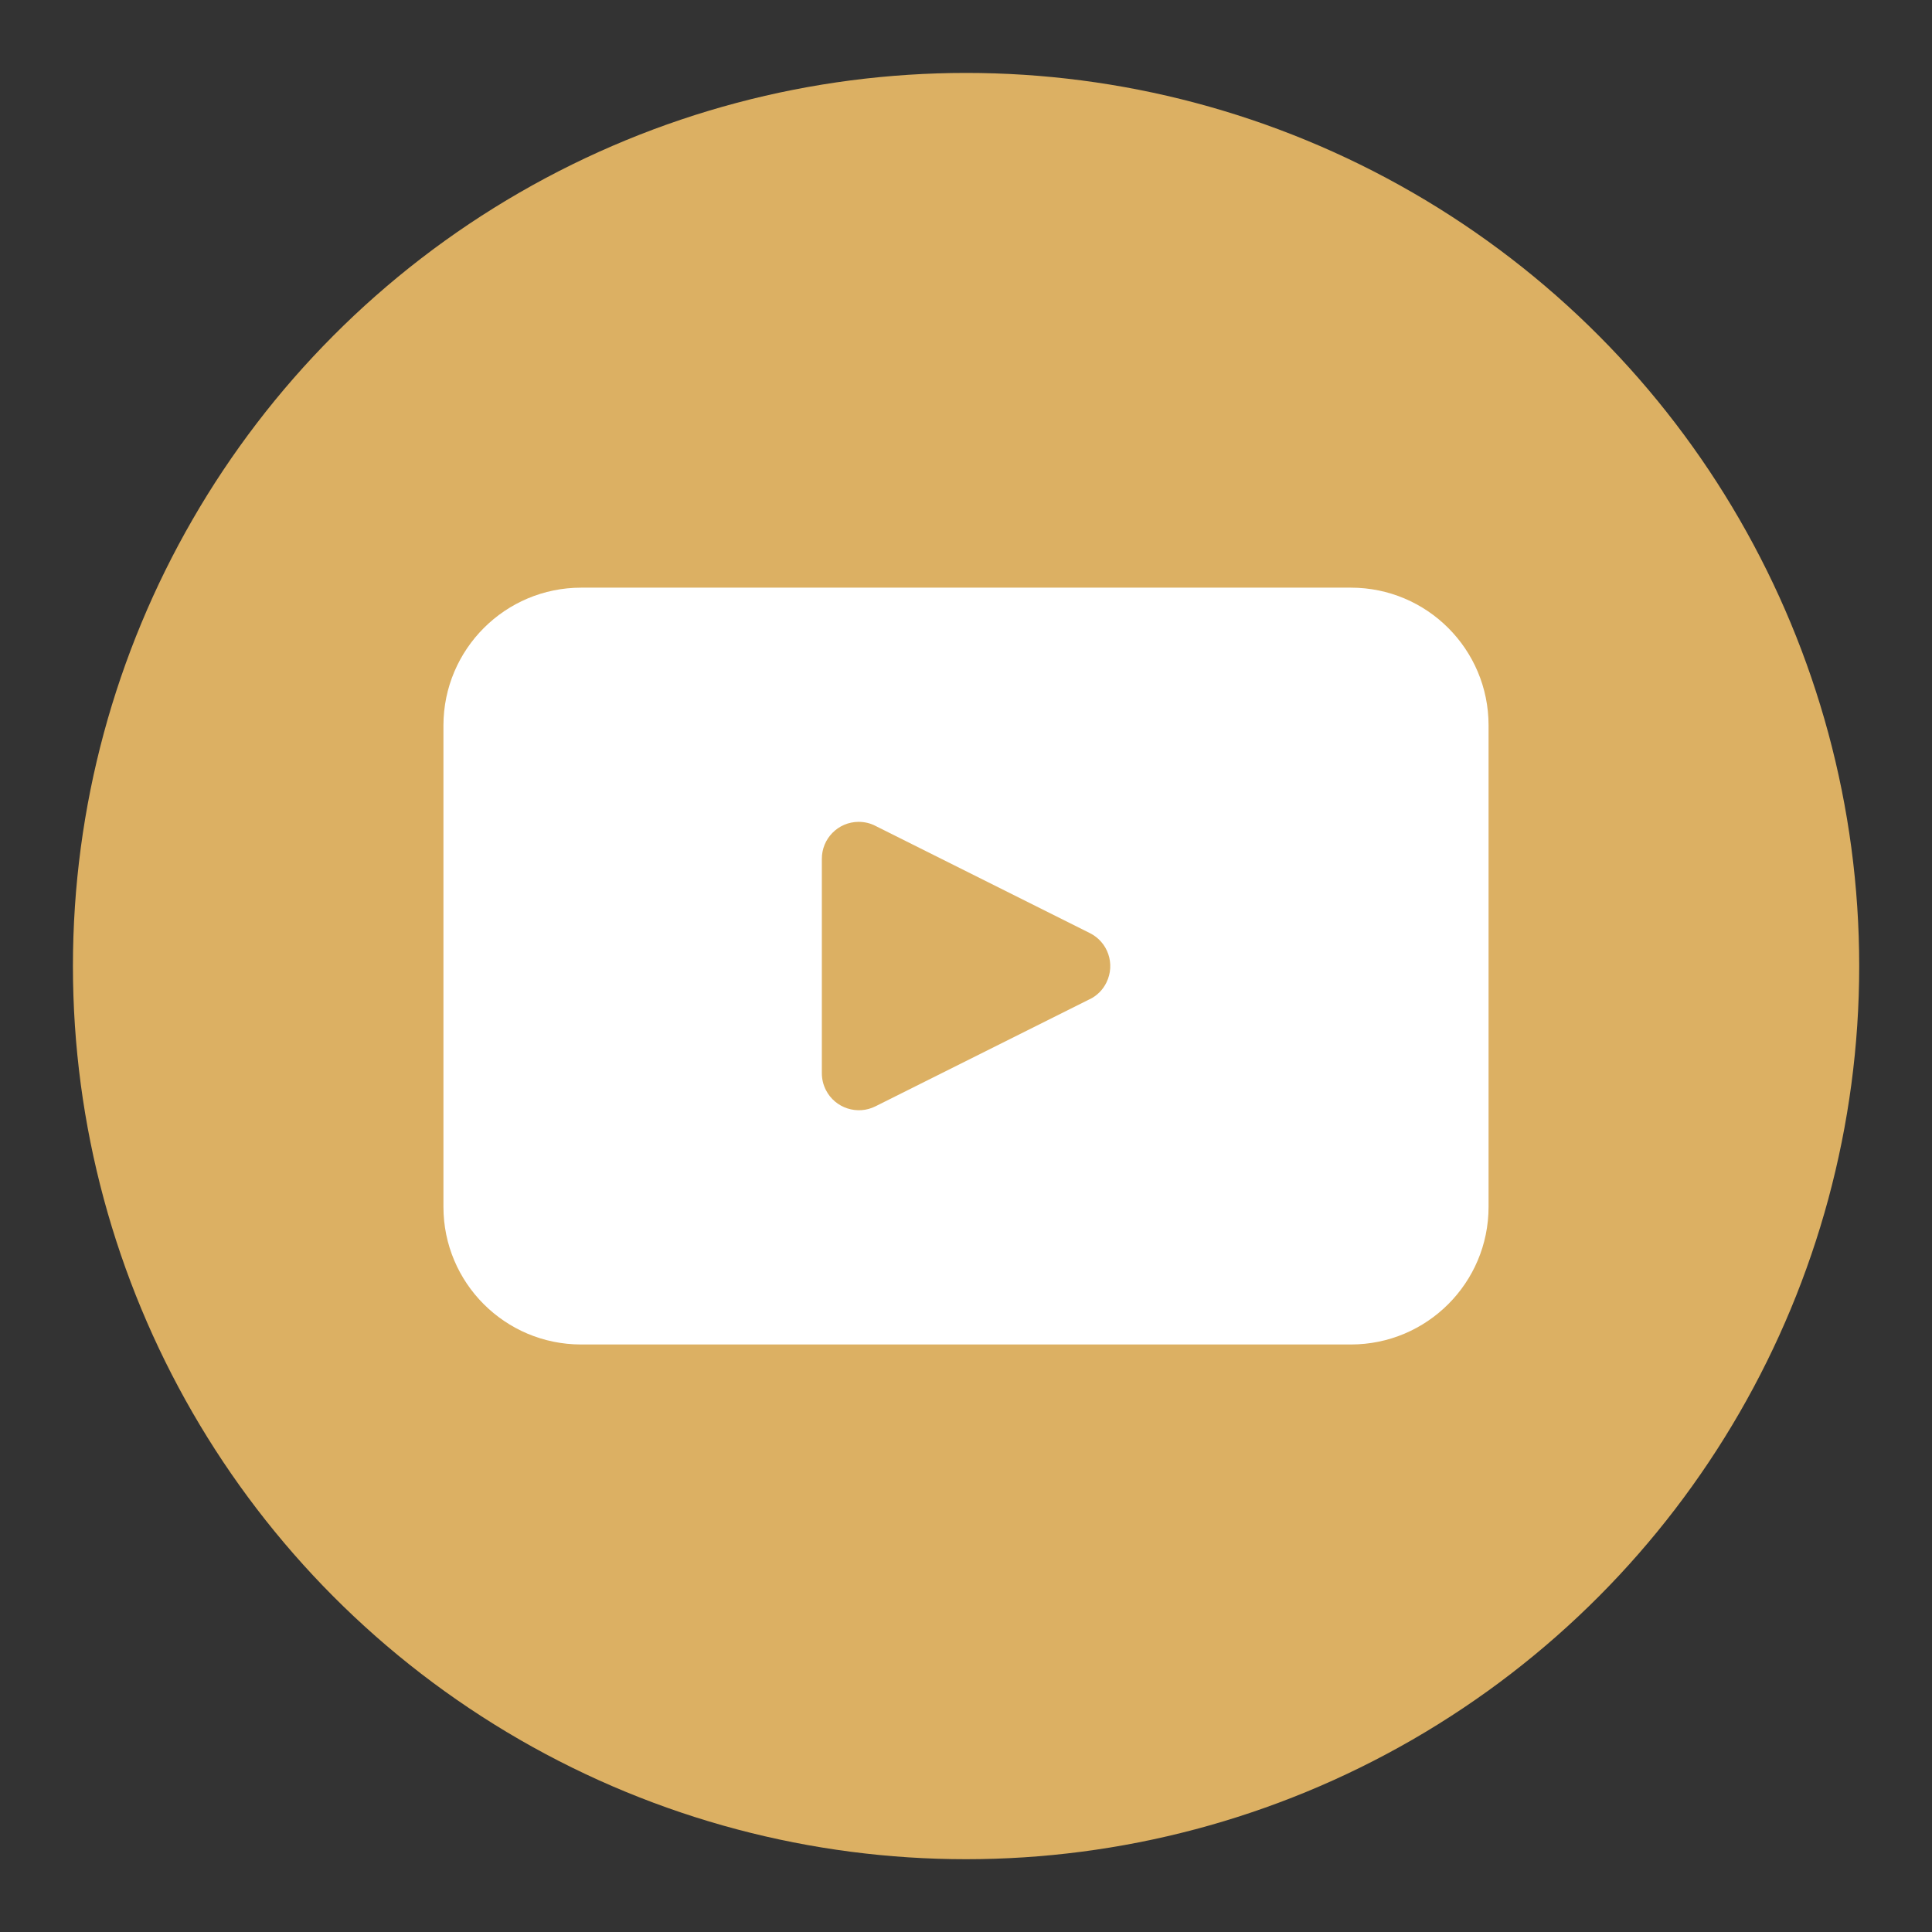 <?xml version="1.0" encoding="UTF-8"?>
<svg id="Livello_1" xmlns="http://www.w3.org/2000/svg" version="1.1" viewBox="0 0 141.73 141.73">
  <rect x="0" y="0" width="141.73" height="141.73" fill="#333333" stroke="none"/>
  <!-- Generator: Adobe Illustrator 29.5.1, SVG Export Plug-In . SVG Version: 2.1.0 Build 141)  -->
  <defs>
    <style>
      .st0 {
        fill: #fff;
      }

      .st1 {
        fill: #dcb063;
      }
    </style>
  </defs>
  <circle id="Ellisse_27" class="st1" cx="70.87" cy="70.87" r="65.52"/>
  <path id="Tracciato_801" class="st0" d="M99.11,43.11h-56.47c-5.58,0-10.1,4.52-10.11,10.1v35.32c0,5.58,4.52,10.1,10.1,10.1h56.47c5.58,0,10.1-4.52,10.1-10.1h0v-35.32c0-5.58-4.52-10.1-10.1-10.1h0M79.94,73.3l-15.7,7.85c-1.33.68-2.97.15-3.65-1.18-.2-.39-.3-.81-.3-1.25v-15.7c-.01-1.5,1.19-2.72,2.69-2.73.44,0,.87.1,1.25.3l15.7,7.85c1.35.66,1.9,2.28,1.24,3.63-.26.54-.7.98-1.24,1.24"/>
</svg>